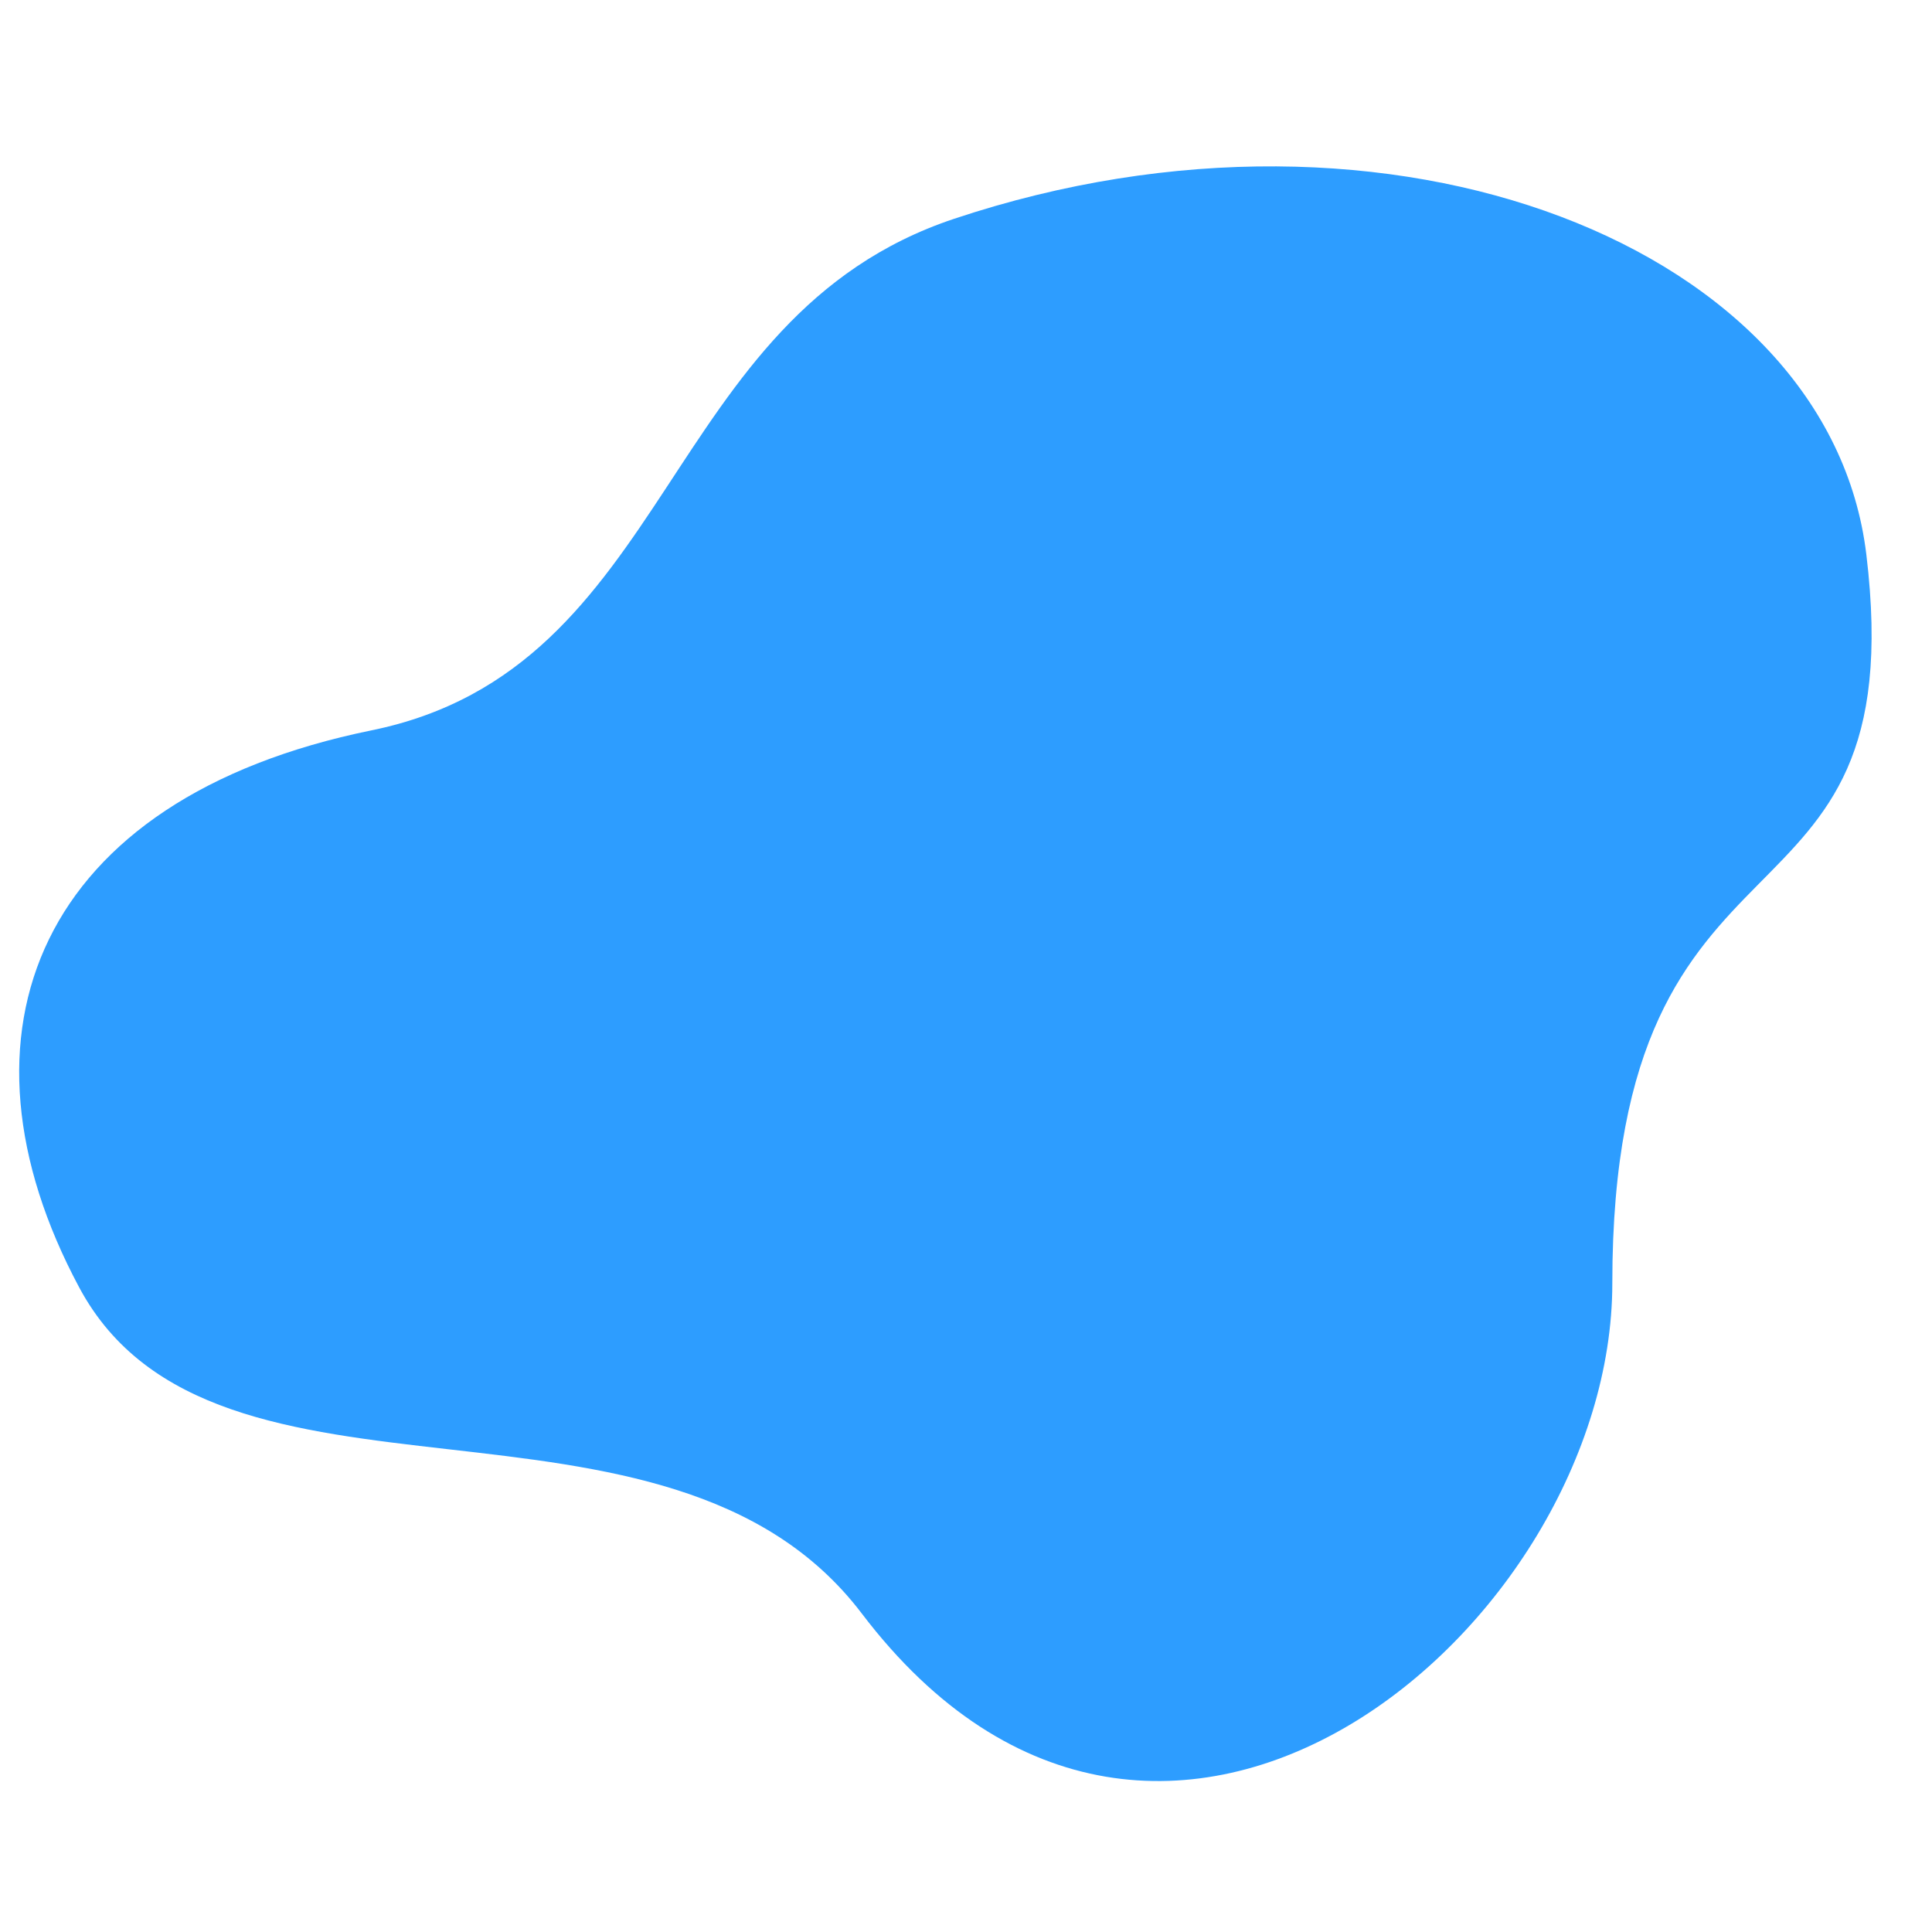 <svg xmlns="http://www.w3.org/2000/svg" width="128" height="128"><path fill="#2d9dff" d="M63.217 14.494c-19.547 6.516-18.5 29.787-38.61 33.895C2.451 52.914-3.754 68.48 5.248 85.297c9.003 16.817 38.904 4.567 51.846 21.6 19.874 26.16 49.726.827 49.726-21.872 0-32.615 20.055-21.643 16.827-48.312-2.459-20.322-31.384-31.901-60.43-22.219Z"/></svg>